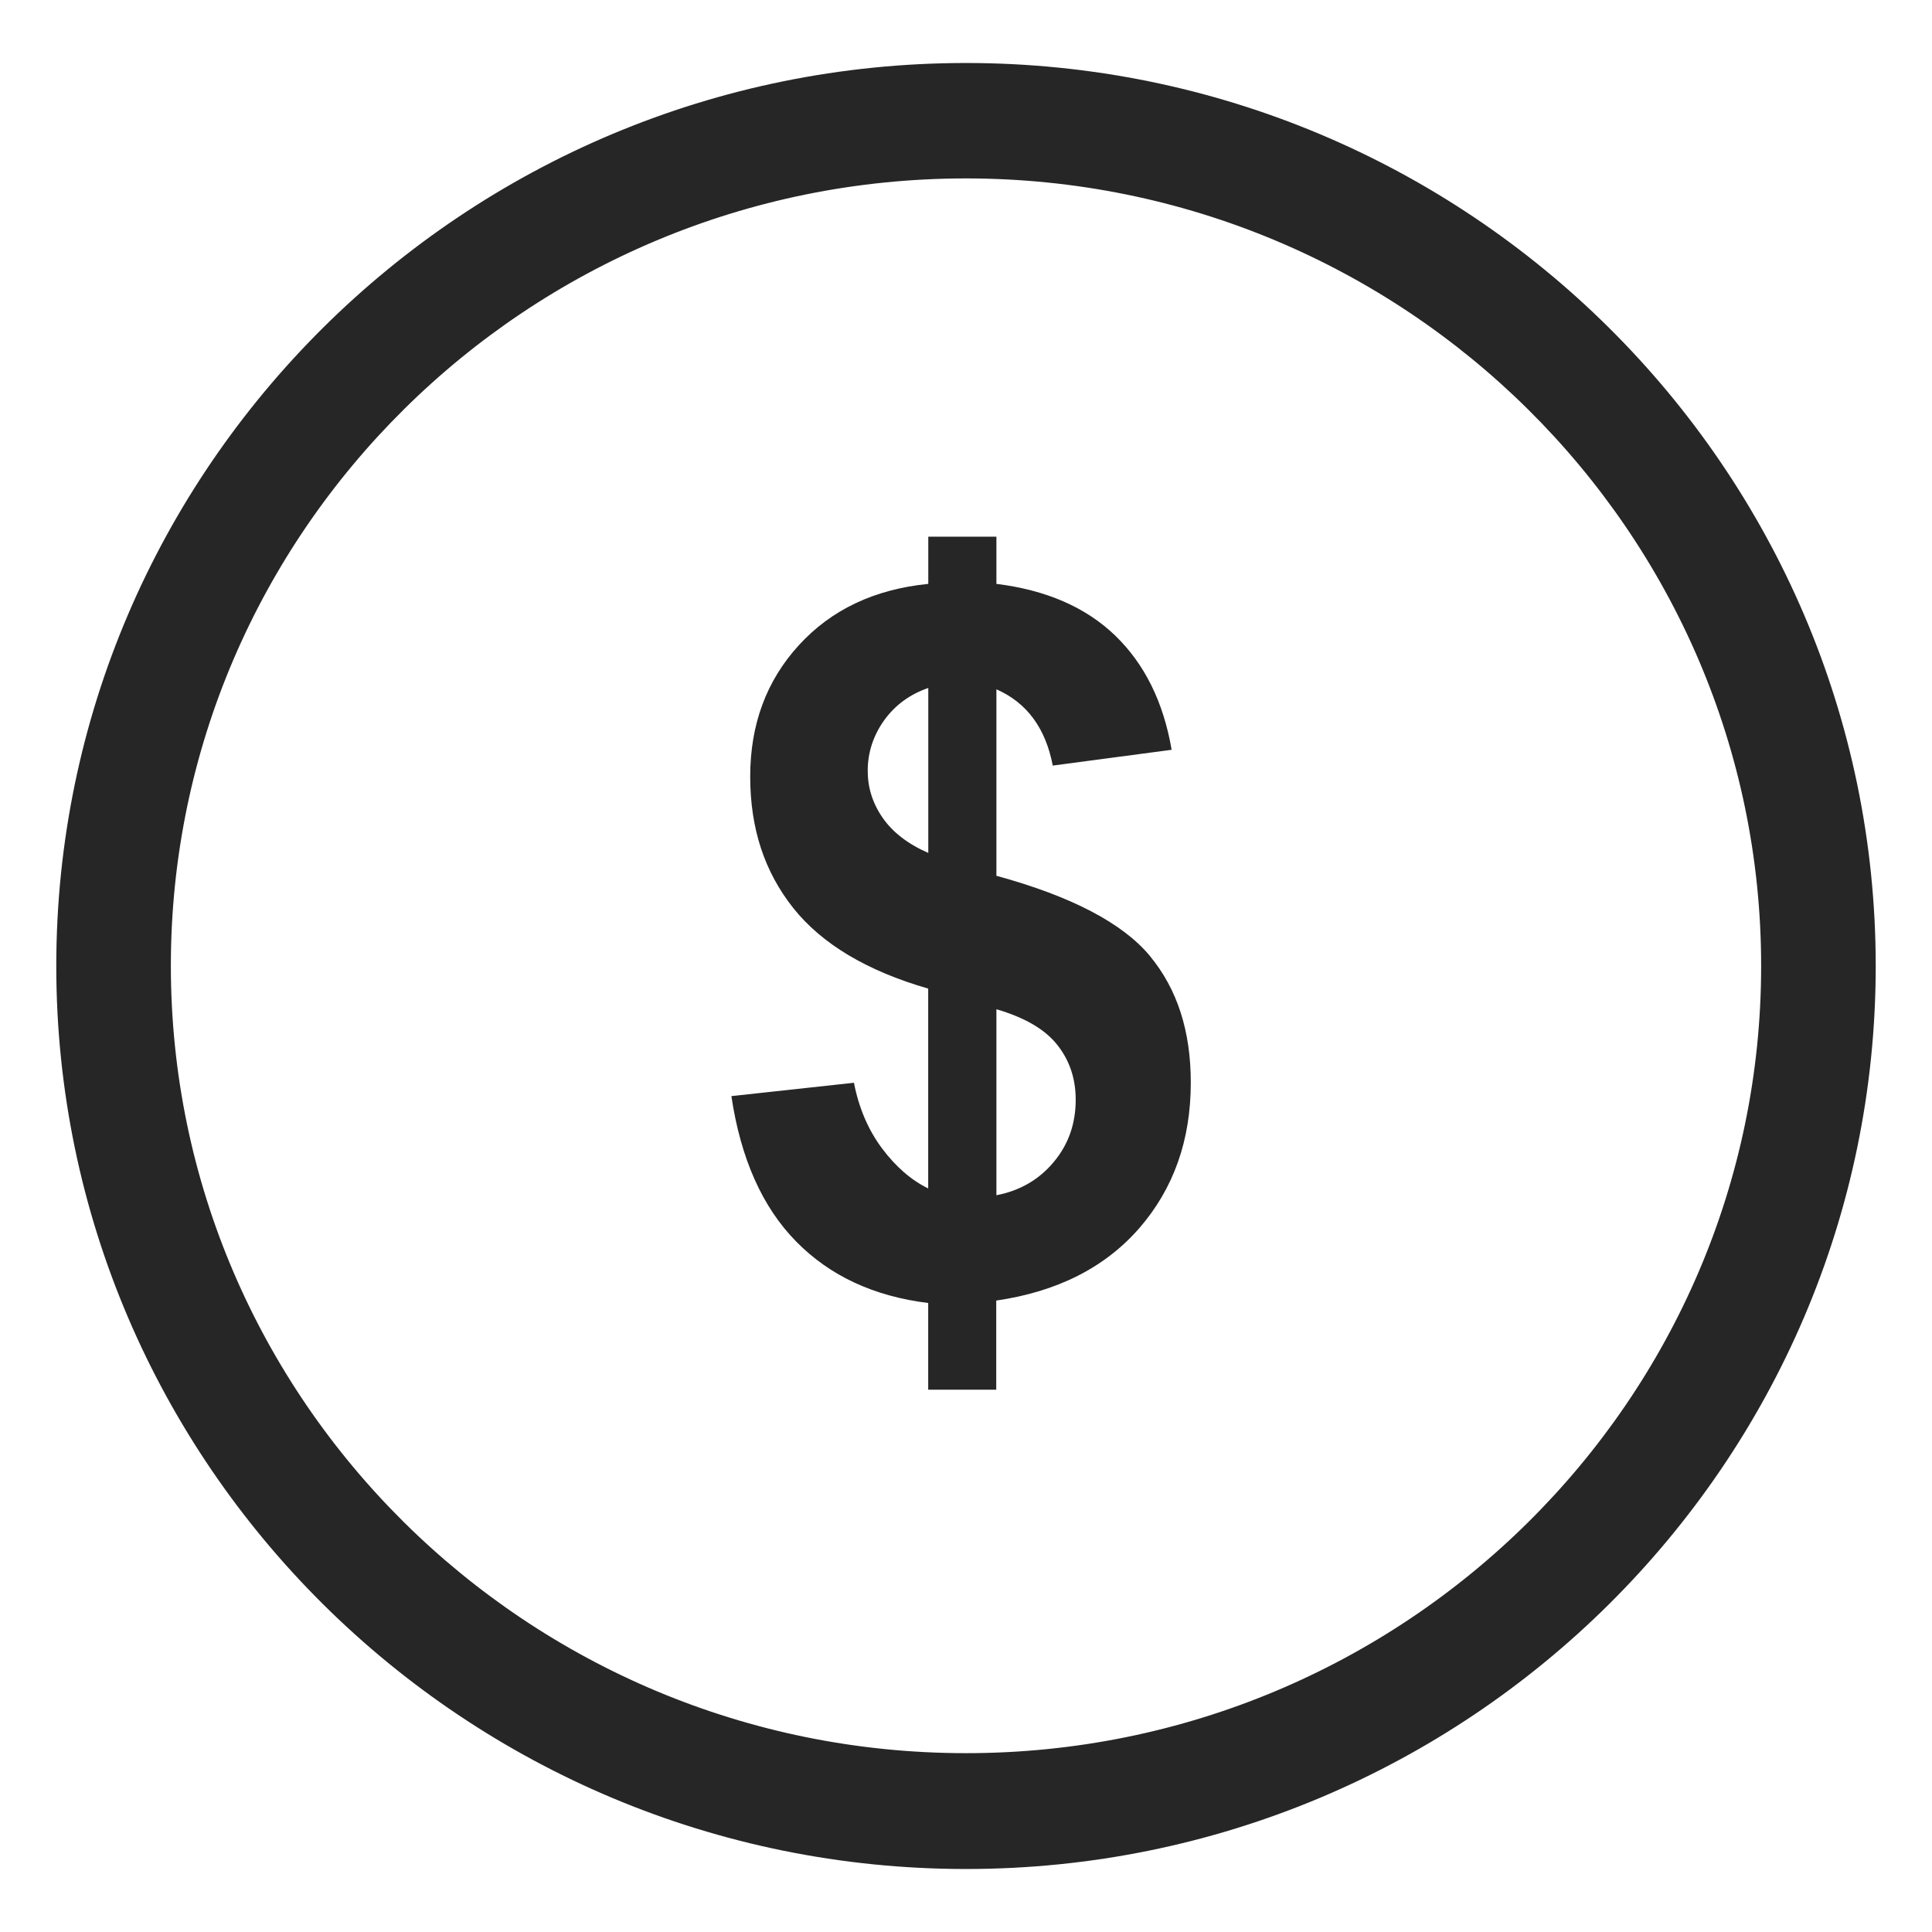 <svg width="23" height="23" viewBox="0 0 23 23" fill="none" xmlns="http://www.w3.org/2000/svg">
<g clip-path="url(#clip0_237_3734)">
<path d="M11.5 22C5.667 22 0.92 17.289 0.92 11.5C0.92 5.711 5.666 1 11.5 1C17.334 1 22.08 5.71 22.08 11.5C22.08 17.29 17.334 22 11.5 22ZM11.5 1.874C6.142 1.874 1.784 6.19 1.784 11.497C1.784 16.804 6.142 21.121 11.5 21.121C16.858 21.122 21.216 16.806 21.216 11.499C21.216 6.192 16.858 1.874 11.5 1.874Z" fill="#262626" stroke="#262626" stroke-width="0.5"/>
<path d="M13.69 11.381C13.365 10.99 12.757 10.671 11.862 10.426V8.206C12.224 8.365 12.447 8.667 12.533 9.114L13.948 8.926C13.851 8.359 13.627 7.906 13.277 7.567C12.926 7.229 12.454 7.024 11.862 6.951V6.389H11.051V6.951C10.41 7.015 9.897 7.258 9.511 7.68C9.125 8.102 8.931 8.623 8.931 9.244C8.931 9.866 9.102 10.378 9.442 10.808C9.783 11.237 10.319 11.558 11.05 11.769V14.148C10.849 14.05 10.665 13.891 10.501 13.672C10.337 13.453 10.225 13.192 10.166 12.89L8.707 13.049C8.818 13.794 9.076 14.371 9.478 14.78C9.881 15.19 10.404 15.432 11.05 15.512V16.544H11.86V15.483C12.587 15.377 13.155 15.089 13.563 14.621C13.971 14.151 14.176 13.575 14.176 12.89C14.177 12.277 14.015 11.774 13.69 11.382M11.051 10.154C10.809 10.048 10.628 9.909 10.508 9.736C10.388 9.563 10.33 9.377 10.33 9.177C10.33 8.958 10.396 8.757 10.525 8.576C10.655 8.395 10.832 8.265 11.051 8.19V10.154ZM12.544 13.834C12.369 14.044 12.141 14.175 11.862 14.229V12.015C12.198 12.113 12.439 12.253 12.585 12.437C12.732 12.621 12.806 12.839 12.806 13.092C12.806 13.377 12.72 13.624 12.544 13.834" fill="#262626"/>
</g>
<defs>
<clipPath id="clip0_237_3734">
<rect width="23" height="23" fill="white"/>
</clipPath>
</defs>
</svg>
